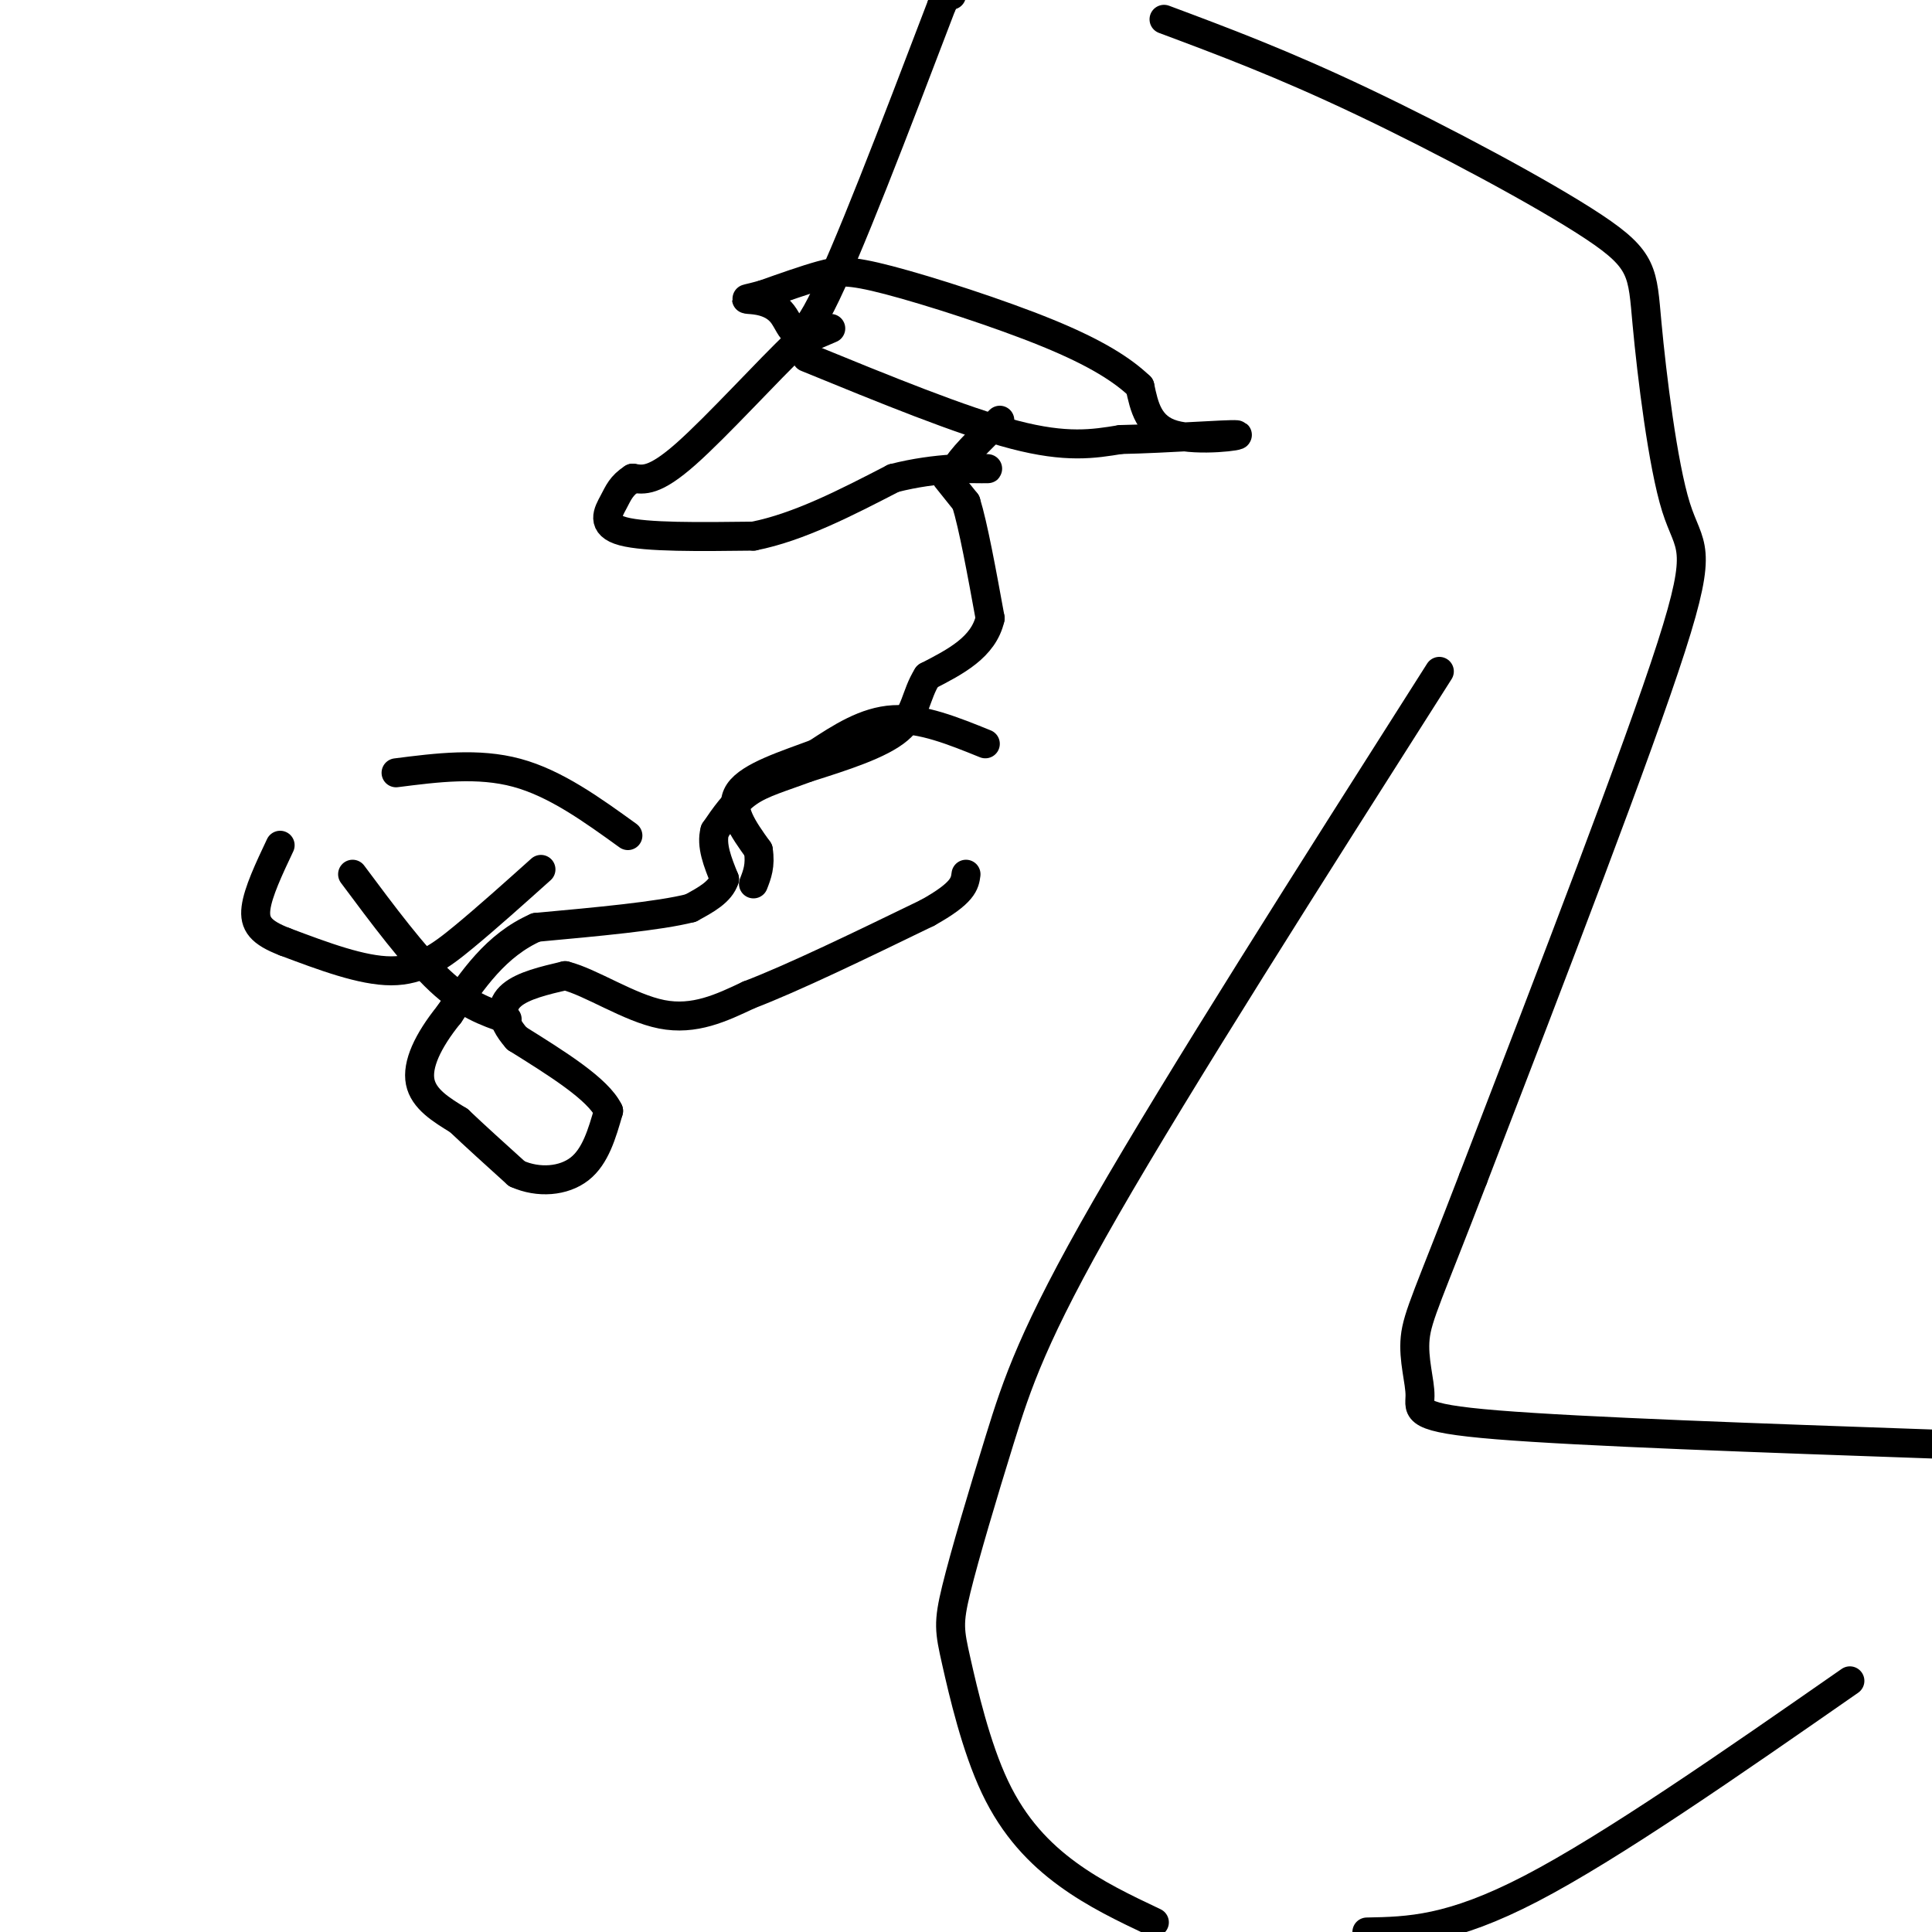 <svg viewBox='0 0 400 400' version='1.1' xmlns='http://www.w3.org/2000/svg' xmlns:xlink='http://www.w3.org/1999/xlink'><g fill='none' stroke='#000000' stroke-width='6' stroke-linecap='round' stroke-linejoin='round'><path d='M172,68c0.000,0.000 -7.000,3.000 -7,3'/><path d='M165,71c-5.711,5.356 -16.489,17.244 -23,23c-6.511,5.756 -8.756,5.378 -11,5'/><path d='M131,99c-2.405,1.560 -2.917,2.958 -4,5c-1.083,2.042 -2.738,4.726 2,6c4.738,1.274 15.869,1.137 27,1'/><path d='M156,111c9.333,-1.833 19.167,-6.917 29,-12'/><path d='M185,99c9.000,-2.311 17.000,-2.089 19,-2c2.000,0.089 -2.000,0.044 -6,0'/><path d='M198,97c0.500,-1.667 4.750,-5.833 9,-10'/><path d='M196,99c0.000,0.000 4.000,5.000 4,5'/><path d='M200,104c1.500,4.833 3.250,14.417 5,24'/><path d='M205,128c-1.333,6.000 -7.167,9.000 -13,12'/><path d='M192,140c-2.511,3.956 -2.289,7.844 -6,11c-3.711,3.156 -11.356,5.578 -19,8'/><path d='M167,159c-5.311,2.000 -9.089,3.000 -12,5c-2.911,2.000 -4.956,5.000 -7,8'/><path d='M148,172c-0.833,3.000 0.583,6.500 2,10'/><path d='M150,182c-0.833,2.667 -3.917,4.333 -7,6'/><path d='M143,188c-6.500,1.667 -19.250,2.833 -32,4'/><path d='M111,192c-8.333,3.667 -13.167,10.833 -18,18'/><path d='M93,210c-4.489,5.556 -6.711,10.444 -6,14c0.711,3.556 4.356,5.778 8,8'/><path d='M95,232c3.333,3.167 7.667,7.083 12,11'/><path d='M107,243c4.489,2.022 9.711,1.578 13,-1c3.289,-2.578 4.644,-7.289 6,-12'/><path d='M126,230c-2.167,-4.500 -10.583,-9.750 -19,-15'/><path d='M107,215c-3.667,-4.156 -3.333,-7.044 -1,-9c2.333,-1.956 6.667,-2.978 11,-4'/><path d='M117,202c5.356,1.333 13.244,6.667 20,8c6.756,1.333 12.378,-1.333 18,-4'/><path d='M155,206c9.167,-3.500 23.083,-10.250 37,-17'/><path d='M192,189c7.500,-4.167 7.750,-6.083 8,-8'/><path d='M204,154c-6.583,-2.667 -13.167,-5.333 -19,-5c-5.833,0.333 -10.917,3.667 -16,7'/><path d='M169,156c-6.222,2.333 -13.778,4.667 -16,8c-2.222,3.333 0.889,7.667 4,12'/><path d='M157,176c0.500,3.167 -0.250,5.083 -1,7'/><path d='M112,180c-5.578,5.000 -11.156,10.000 -16,14c-4.844,4.000 -8.956,7.000 -15,7c-6.044,0.000 -14.022,-3.000 -22,-6'/><path d='M59,195c-4.978,-1.911 -6.422,-3.689 -6,-7c0.422,-3.311 2.711,-8.156 5,-13'/><path d='M73,181c6.333,8.500 12.667,17.000 18,22c5.333,5.000 9.667,6.500 14,8'/><path d='M82,160c8.500,-1.083 17.000,-2.167 25,0c8.000,2.167 15.500,7.583 23,13'/><path d='M167,74c16.083,6.583 32.167,13.167 43,16c10.833,2.833 16.417,1.917 22,1'/><path d='M232,91c9.524,-0.190 22.333,-1.167 24,-1c1.667,0.167 -7.810,1.476 -13,0c-5.190,-1.476 -6.095,-5.738 -7,-10'/><path d='M236,80c-3.571,-3.400 -8.998,-6.901 -19,-11c-10.002,-4.099 -24.577,-8.796 -33,-11c-8.423,-2.204 -10.692,-1.915 -14,-1c-3.308,0.915 -7.654,2.458 -12,4'/><path d='M158,61c-2.912,0.829 -4.193,0.903 -3,1c1.193,0.097 4.860,0.219 7,3c2.140,2.781 2.754,8.223 8,-2c5.246,-10.223 15.123,-36.112 25,-62'/><path d='M195,1c4.500,-10.667 3.250,-6.333 2,-2'/><path d='M241,4c12.193,4.554 24.386,9.108 41,17c16.614,7.892 37.648,19.123 48,26c10.352,6.877 10.022,9.400 11,20c0.978,10.600 3.263,29.277 6,38c2.737,8.723 5.925,7.492 -1,29c-6.925,21.508 -23.962,65.754 -41,110'/><path d='M305,244c-9.156,23.847 -11.547,28.464 -12,33c-0.453,4.536 1.032,8.990 1,12c-0.032,3.010 -1.581,4.574 16,6c17.581,1.426 54.290,2.713 91,4'/><path d='M383,348c-24.667,17.167 -49.333,34.333 -66,43c-16.667,8.667 -25.333,8.833 -34,9'/><path d='M239,398c-6.137,-2.908 -12.274,-5.815 -18,-10c-5.726,-4.185 -11.042,-9.646 -15,-18c-3.958,-8.354 -6.558,-19.600 -8,-26c-1.442,-6.400 -1.727,-7.952 0,-15c1.727,-7.048 5.465,-19.590 9,-31c3.535,-11.410 6.867,-21.689 22,-48c15.133,-26.311 42.066,-68.656 69,-111'/></g>
</svg>